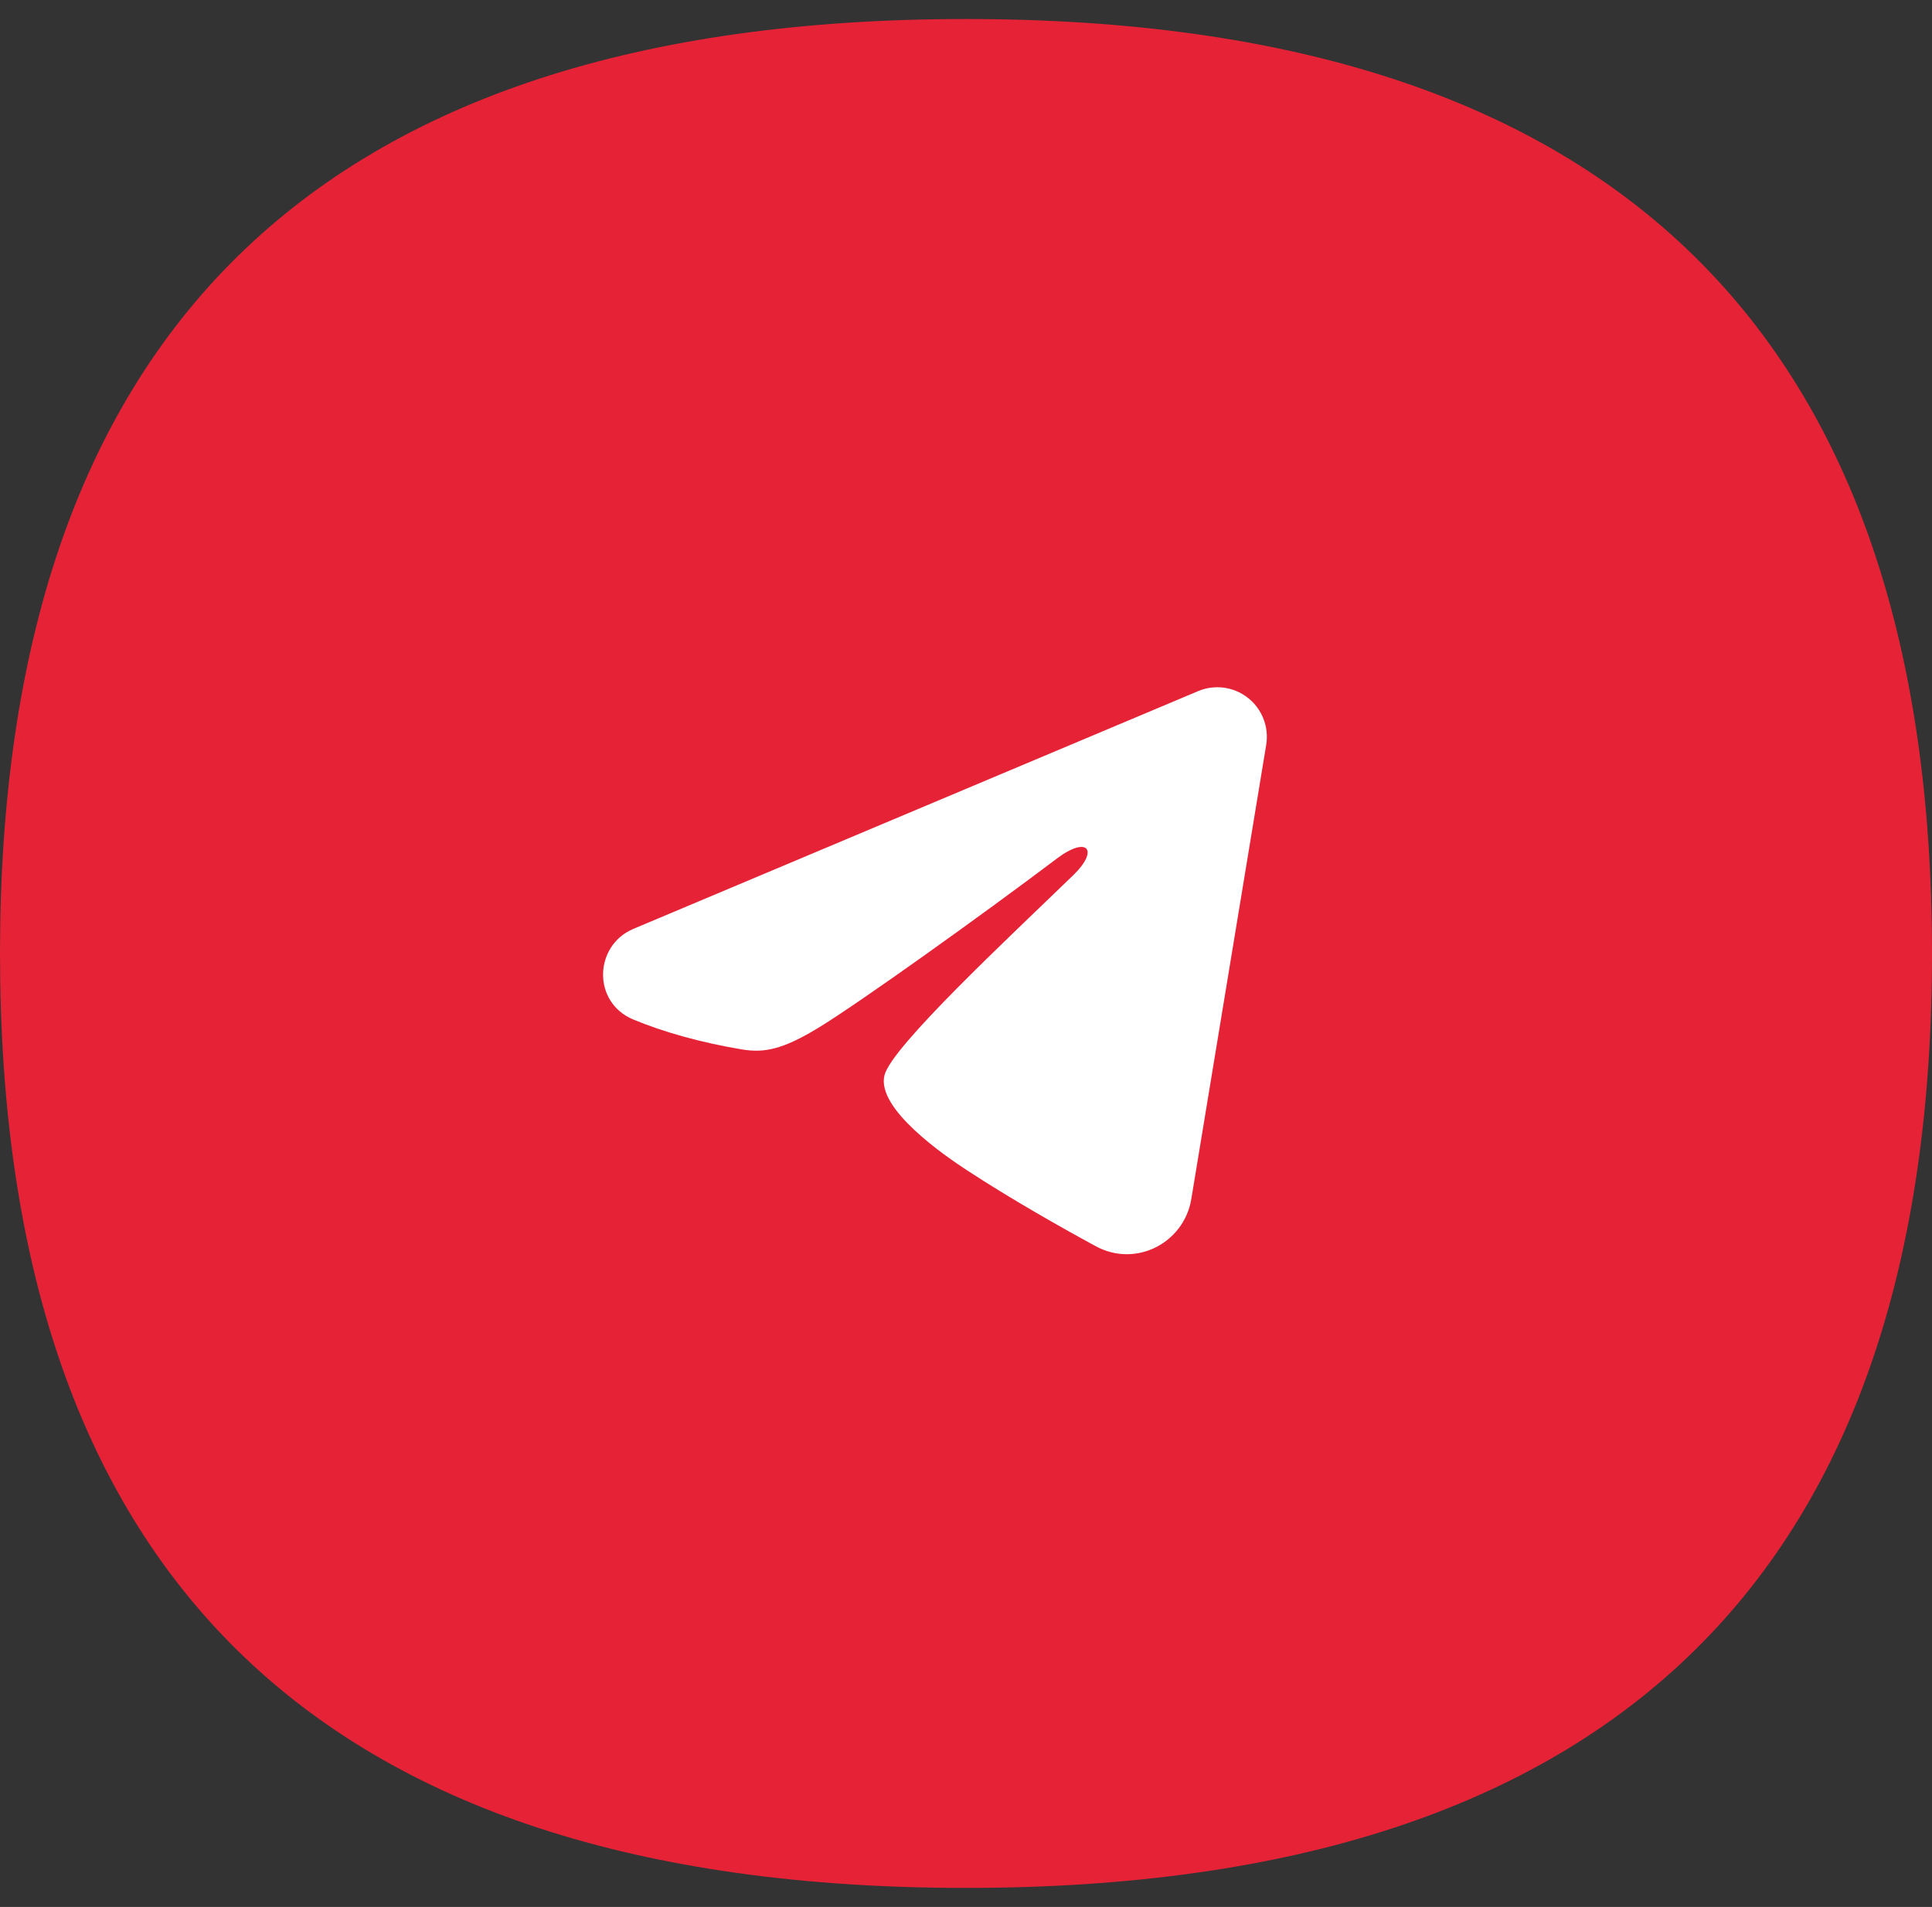 <?xml version="1.0" encoding="UTF-8"?> <svg xmlns="http://www.w3.org/2000/svg" width="78" height="77" viewBox="0 0 78 77" fill="none"><rect x="0" y="0" width="78" height="77" fill="#333333" stroke="none"/><path d="M39 76.231C65.429 76.231 78 63.243 78 38.496C78 13.756 65.429 0.768 39 0.768C12.571 0.768 0 13.756 0 38.496C0 63.243 12.571 76.231 39 76.231Z" fill="#E62336"></path><path fill-rule="evenodd" clip-rule="evenodd" d="M48.37 27.907C48.7 27.768 49.06 27.72 49.415 27.768C49.769 27.816 50.104 27.958 50.384 28.18C50.665 28.401 50.881 28.693 51.011 29.027C51.14 29.36 51.178 29.722 51.12 30.075L48.096 48.417C47.802 50.187 45.861 51.201 44.238 50.32C42.881 49.583 40.865 48.447 39.051 47.261C38.145 46.668 35.367 44.768 35.709 43.416C36.002 42.26 40.669 37.916 43.336 35.333C44.382 34.319 43.905 33.733 42.669 34.667C39.599 36.984 34.672 40.508 33.042 41.5C31.605 42.375 30.855 42.524 29.959 42.375C28.325 42.103 26.809 41.681 25.572 41.168C23.899 40.475 23.981 38.176 25.57 37.507L48.37 27.907Z" fill="white"></path></svg> 